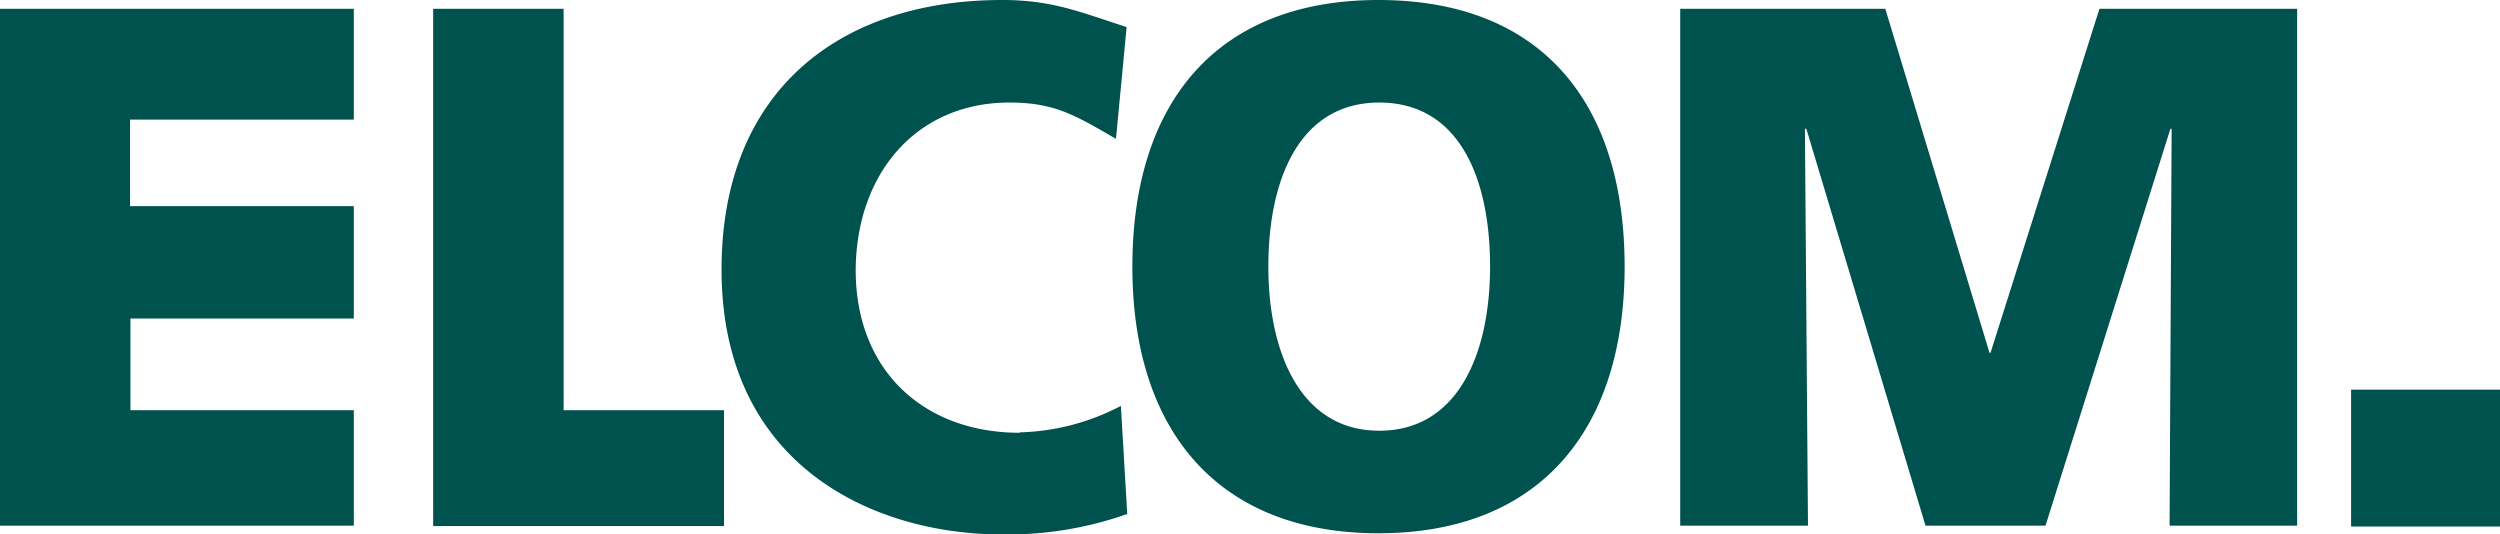 <svg xmlns="http://www.w3.org/2000/svg" viewBox="0 0 121.89 26.06"><defs><style>.cls-1{fill:#00524f;}</style></defs><g id="Ebene_2" data-name="Ebene 2"><g id="Ebene_1-2" data-name="Ebene 1"><path class="cls-1" d="M27.48,20H35.3v5.65H21.12V.43h6.36Zm22.24,1.1c-4.65,0-8-3-8-7.94C41.75,8.45,44.69,5,49.21,5c2.18,0,3.15.58,5.2,1.77l.52-5.45C52.64.58,51.29,0,48.86,0,41,0,35.18,4.37,35.18,13.14c0,9.53,7.36,12.92,13.72,12.92a17.62,17.62,0,0,0,6.06-1l-.31-5.27A11.21,11.21,0,0,1,49.72,21.08Zm47.33-3.9H97L91.92.43h-10v25.2h6.23L88,6.28h.07l5.81,19.35h5.85l6.09-19.35h.06l-.1,19.35H112V.43h-9.64ZM114.63,19v6.67h7.26V19ZM0,25.63H17.25V20H6.36V15.53H17.25V10.05H6.34l0-4.22H17.25V.43H0ZM79.21,13c0,8-4.17,13-12,13s-12-5-12-13,4.11-13,12-13S79.21,4.94,79.21,13Zm-6.56,0c0-4.37-1.54-8-5.4-8s-5.41,3.68-5.41,8c0,4.15,1.54,8,5.41,8S72.65,17.18,72.65,13Z"/></g></g></svg>